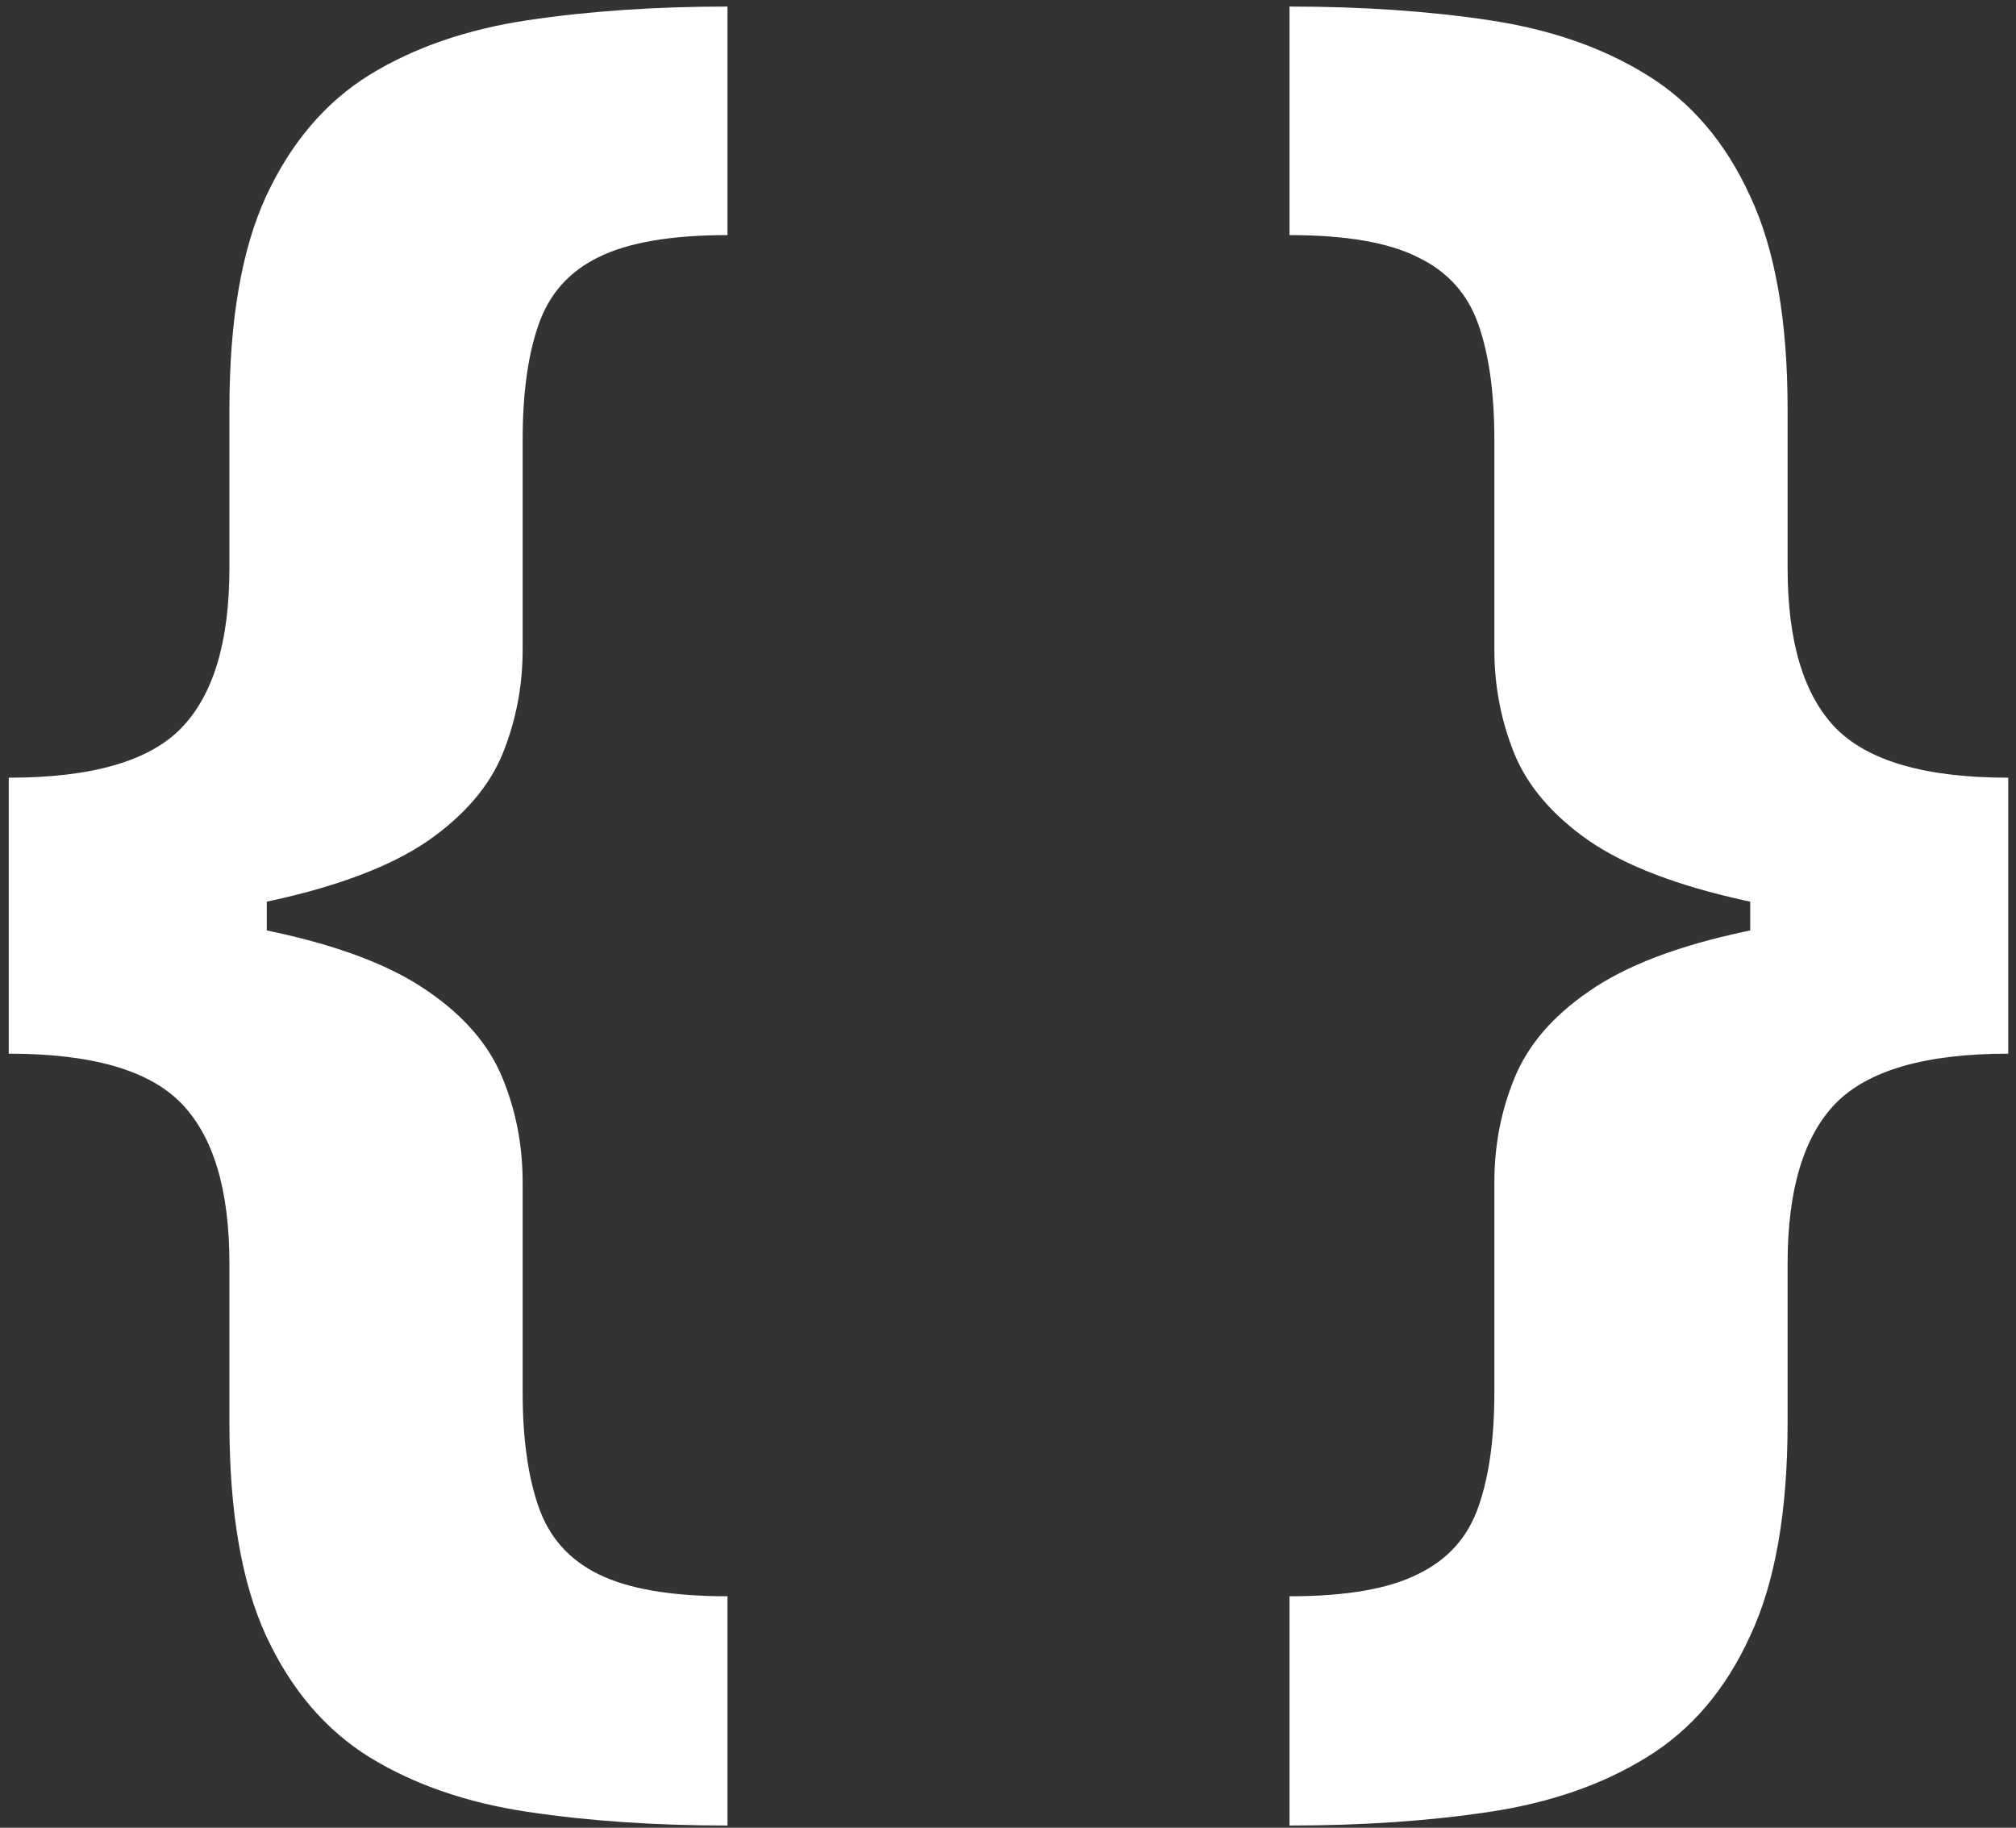 <svg width="75" height="68" viewBox="0 0 75 68" fill="none" xmlns="http://www.w3.org/2000/svg">
<rect x="0" y="0" width="75" height="68" fill="#333333" stroke="none"/>
<path d="M0.326 34.308V28.934C3.41 28.934 5.549 28.319 6.743 27.089C7.938 25.859 8.535 23.872 8.535 21.127V15.217C8.535 11.92 8.989 9.282 9.898 7.303C10.825 5.307 12.109 3.8 13.749 2.784C15.406 1.768 17.367 1.091 19.631 0.752C21.895 0.414 24.373 0.244 27.064 0.244V8.747C24.961 8.747 23.357 9.023 22.251 9.576C21.164 10.111 20.424 10.948 20.032 12.089C19.64 13.212 19.444 14.638 19.444 16.367V24.175C19.444 25.529 19.194 26.822 18.695 28.052C18.196 29.264 17.269 30.342 15.914 31.287C14.56 32.214 12.626 32.954 10.112 33.506C7.599 34.041 4.337 34.308 0.326 34.308ZM27.064 67.918C24.373 67.918 21.895 67.749 19.631 67.41C17.367 67.071 15.406 66.394 13.749 65.378C12.109 64.362 10.825 62.856 9.898 60.859C8.989 58.881 8.535 56.242 8.535 52.945V47.009C8.535 44.264 7.938 42.276 6.743 41.046C5.549 39.816 3.41 39.201 0.326 39.201V33.827C4.337 33.827 7.599 34.103 10.112 34.656C12.626 35.191 14.56 35.931 15.914 36.875C17.269 37.802 18.196 38.881 18.695 40.111C19.194 41.323 19.444 42.615 19.444 43.987V51.795C19.444 53.506 19.64 54.923 20.032 56.046C20.424 57.187 21.164 58.025 22.251 58.56C23.357 59.112 24.961 59.389 27.064 59.389V67.918ZM0.326 39.201V28.934H9.925V39.201H0.326ZM74.711 33.827V39.201C71.645 39.201 69.506 39.816 68.294 41.046C67.1 42.276 66.503 44.264 66.503 47.009V52.945C66.503 56.242 66.039 58.881 65.112 60.859C64.203 62.856 62.92 64.362 61.262 65.378C59.622 66.394 57.67 67.071 55.406 67.41C53.16 67.749 50.683 67.918 47.973 67.918V59.389C50.077 59.389 51.672 59.112 52.759 58.56C53.864 58.025 54.613 57.187 55.005 56.046C55.398 54.923 55.594 53.506 55.594 51.795V43.987C55.594 42.615 55.843 41.323 56.342 40.111C56.841 38.881 57.768 37.802 59.123 36.875C60.478 35.931 62.412 35.191 64.925 34.656C67.439 34.103 70.701 33.827 74.711 33.827ZM47.973 0.244C50.683 0.244 53.16 0.414 55.406 0.752C57.67 1.091 59.622 1.768 61.262 2.784C62.92 3.8 64.203 5.307 65.112 7.303C66.039 9.282 66.503 11.92 66.503 15.217V21.127C66.503 23.872 67.1 25.859 68.294 27.089C69.506 28.319 71.645 28.934 74.711 28.934V34.308C70.701 34.308 67.439 34.041 64.925 33.506C62.412 32.954 60.478 32.214 59.123 31.287C57.768 30.342 56.841 29.264 56.342 28.052C55.843 26.822 55.594 25.529 55.594 24.175V16.367C55.594 14.638 55.398 13.212 55.005 12.089C54.613 10.948 53.864 10.111 52.759 9.576C51.672 9.023 50.077 8.747 47.973 8.747V0.244ZM74.711 28.934V39.201H65.112V28.934H74.711Z" fill="white"/>
</svg>

